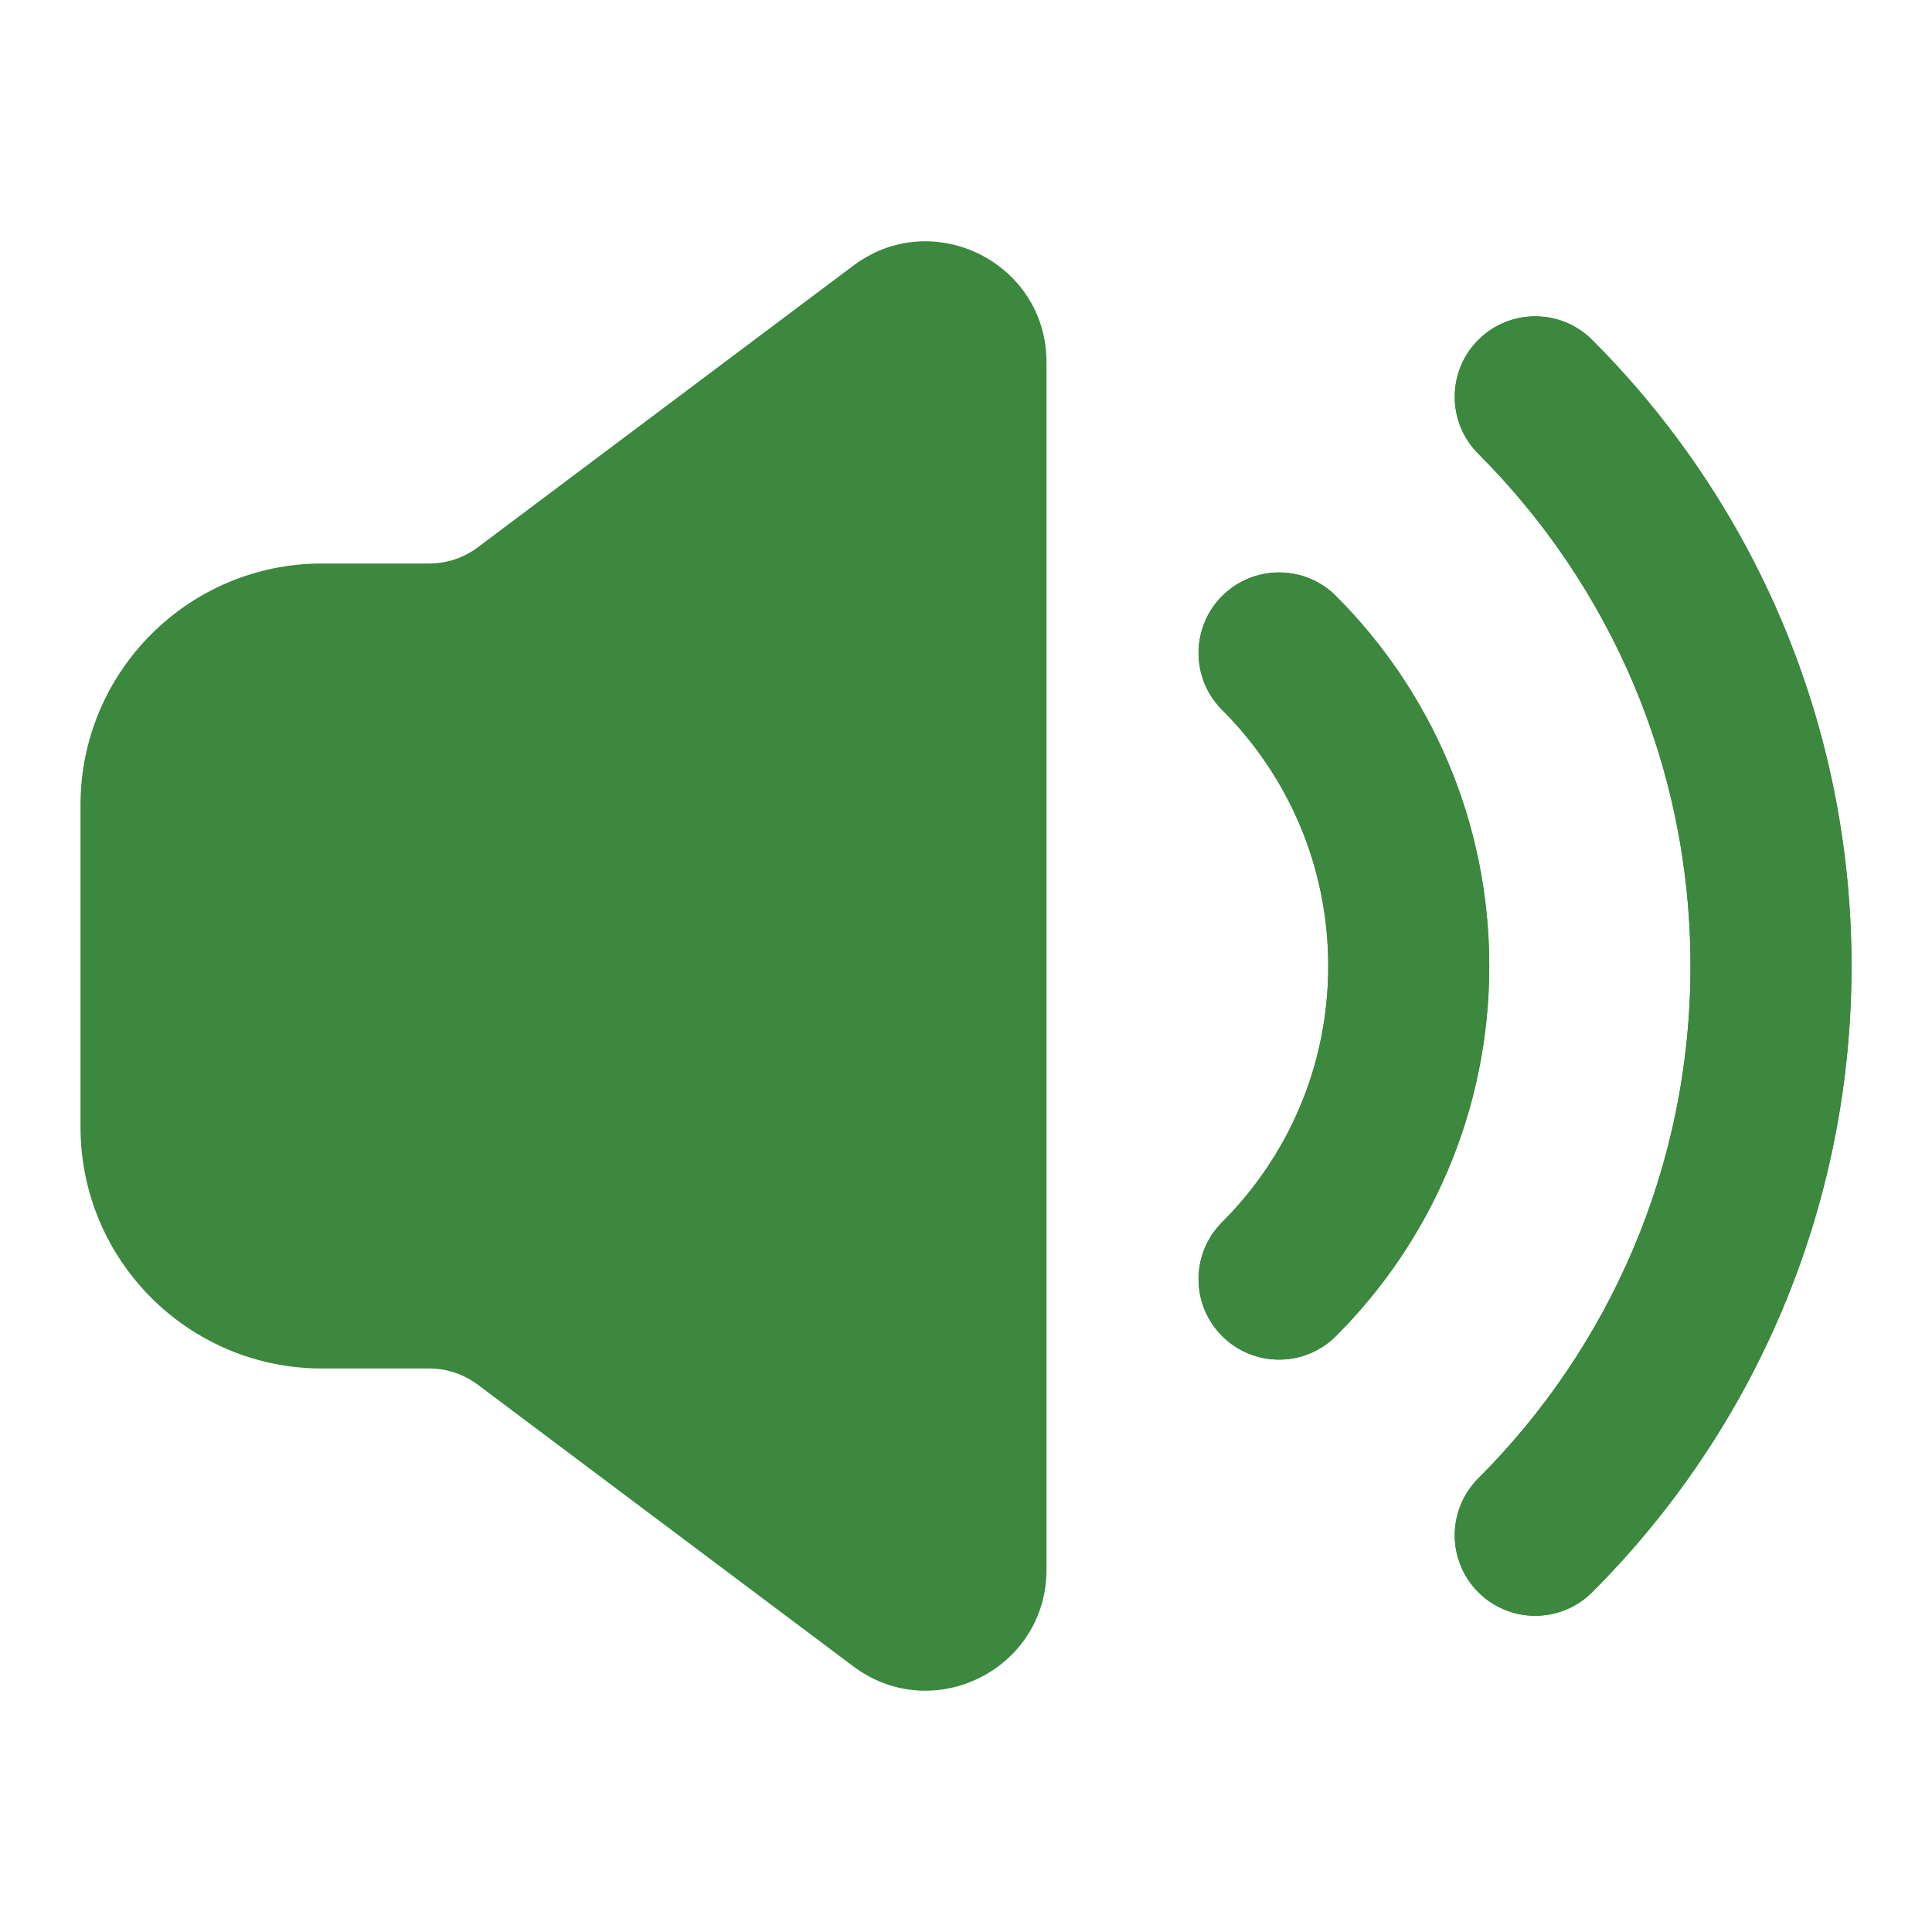 <svg width="30" height="30" viewBox="0 0 30 30" fill="none" xmlns="http://www.w3.org/2000/svg">
<path d="M22.955 5.278C23.443 4.79 24.234 4.79 24.723 5.278C27.209 7.765 28.75 11.204 28.75 15.001C28.75 18.798 27.209 22.237 24.723 24.724C24.234 25.212 23.443 25.212 22.955 24.724C22.467 24.235 22.467 23.444 22.955 22.956C24.992 20.919 26.25 18.108 26.25 15.001C26.25 11.894 24.992 9.083 22.955 7.046C22.467 6.558 22.467 5.766 22.955 5.278Z" fill="#3B883E"/>
<path d="M20.745 9.255C20.257 8.767 19.466 8.767 18.977 9.255C18.489 9.743 18.489 10.535 18.977 11.023C19.997 12.042 20.625 13.447 20.625 15.001C20.625 16.554 19.997 17.959 18.977 18.978C18.489 19.466 18.489 20.258 18.977 20.746C19.466 21.234 20.257 21.234 20.745 20.746C22.214 19.277 23.125 17.244 23.125 15.001C23.125 12.757 22.214 10.724 20.745 9.255Z" fill="#3B883E"/>
<path d="M16.25 5.625C16.25 4.08 14.486 3.198 13.25 4.125L7.417 8.5C7.2 8.662 6.937 8.75 6.667 8.75H5C2.929 8.75 1.25 10.429 1.25 12.5V17.5C1.25 19.571 2.929 21.25 5 21.25H6.667C6.937 21.25 7.2 21.338 7.417 21.5L13.25 25.875C14.486 26.802 16.25 25.92 16.25 24.375V5.625Z" fill="#3B883E"/>
<path d="M24.723 5.278C24.235 4.79 23.443 4.79 22.955 5.278C22.467 5.766 22.467 6.558 22.955 7.046C24.992 9.083 26.25 11.894 26.25 15.001C26.25 18.108 24.992 20.919 22.955 22.956C22.467 23.444 22.467 24.235 22.955 24.724C23.443 25.212 24.235 25.212 24.723 24.724C27.21 22.237 28.75 18.797 28.75 15.001C28.75 11.204 27.21 7.765 24.723 5.278Z" fill="#3B883E"/>
<path d="M20.745 9.255C20.257 8.767 19.466 8.767 18.977 9.255C18.489 9.743 18.489 10.535 18.977 11.023C19.997 12.042 20.625 13.447 20.625 15.001C20.625 16.554 19.997 17.959 18.977 18.978C18.489 19.466 18.489 20.258 18.977 20.746C19.466 21.234 20.257 21.234 20.745 20.746C22.214 19.277 23.125 17.244 23.125 15.001C23.125 12.757 22.214 10.724 20.745 9.255Z" fill="#3B883E"/>
</svg>
